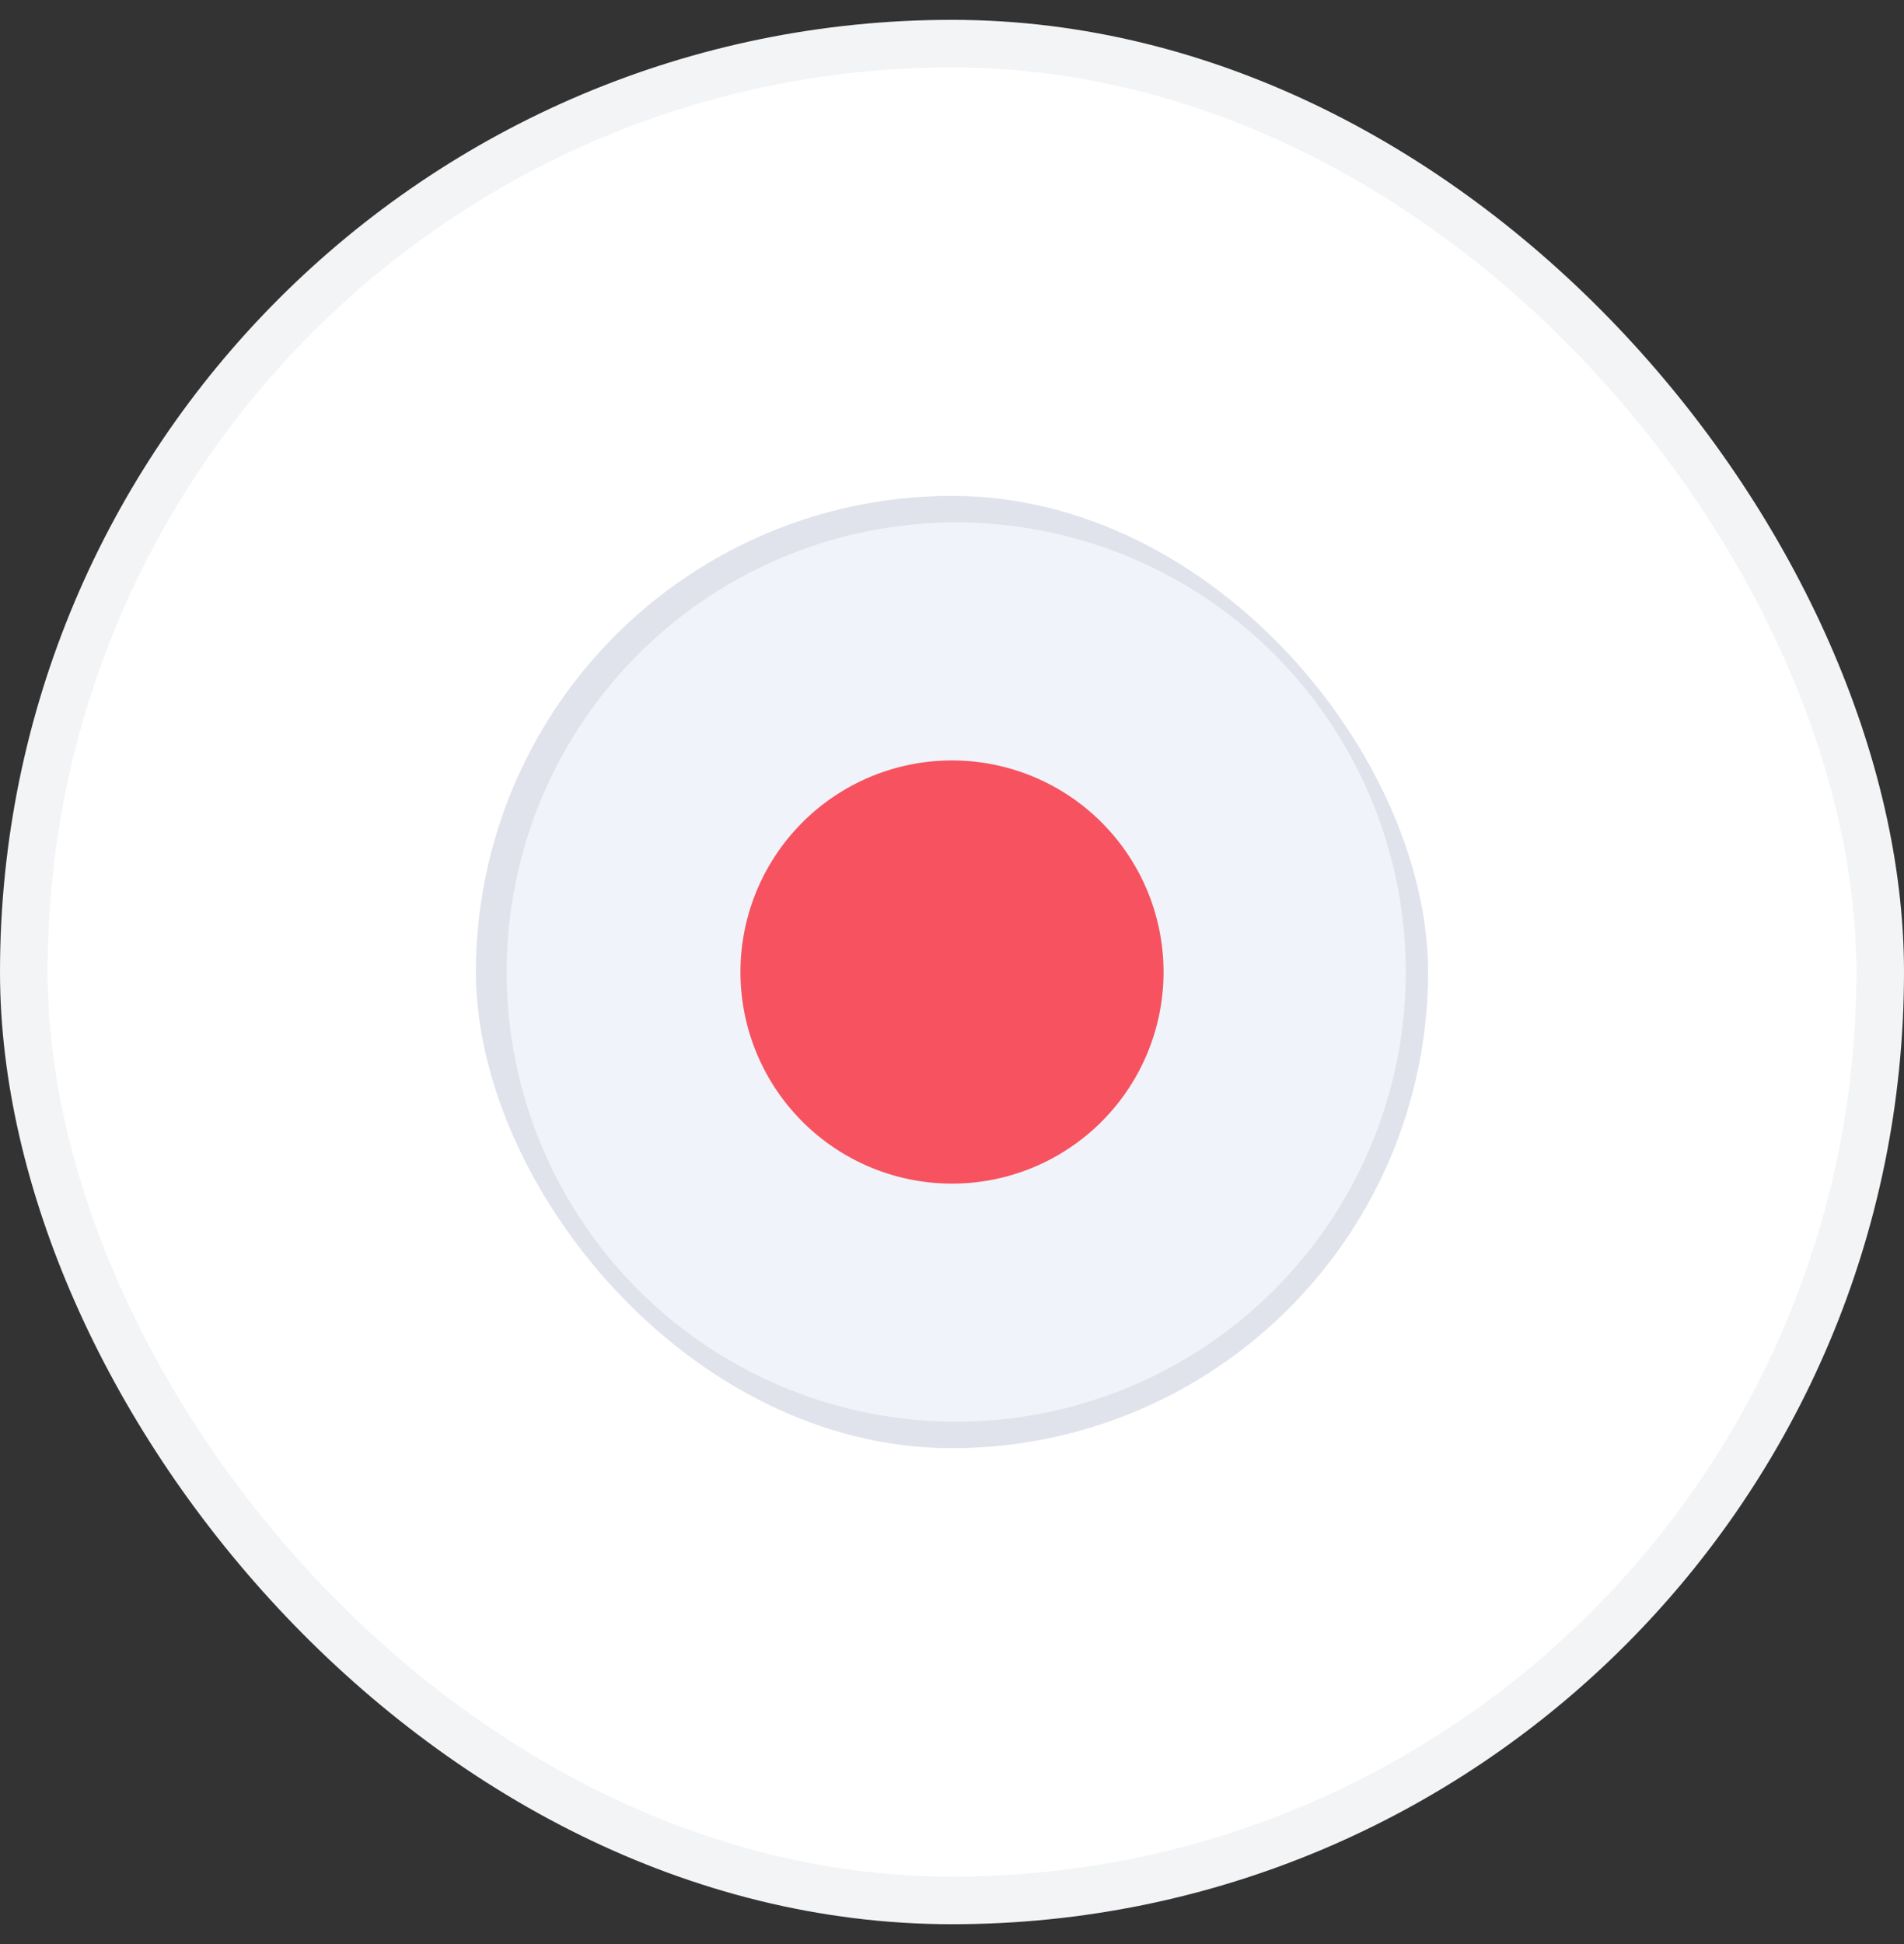 <svg xmlns="http://www.w3.org/2000/svg" width="48" height="49" fill="none"><rect width="100%" height="100%" fill="#333333" stroke="none"/><rect width="46.8" height="46.8" x=".6" y="1.1" fill="#fff" rx="23.4"/><rect width="46.8" height="46.8" x=".6" y="1.1" stroke="#F3F4F6" stroke-width="1.2" rx="23.4"/><g clip-path="url(#a)"><path fill="#F0F3FA" d="M12 36.5h24v-24H12z"/><path fill="#F7525F" d="M24 19.167a5.333 5.333 0 1 1 0 10.666 5.333 5.333 0 0 1 0-10.666"/><path fill="#E0E3EB" fill-rule="evenodd" d="M24 35.833a11.333 11.333 0 1 0 0-22.665 11.333 11.333 0 0 0 0 22.665m0 .667a12 12 0 1 0 0-24 12 12 0 0 0 0 24" clip-rule="evenodd"/></g><defs><clipPath id="a"><rect width="24" height="24" x="12" y="12.5" fill="#fff" rx="12"/></clipPath></defs></svg>
